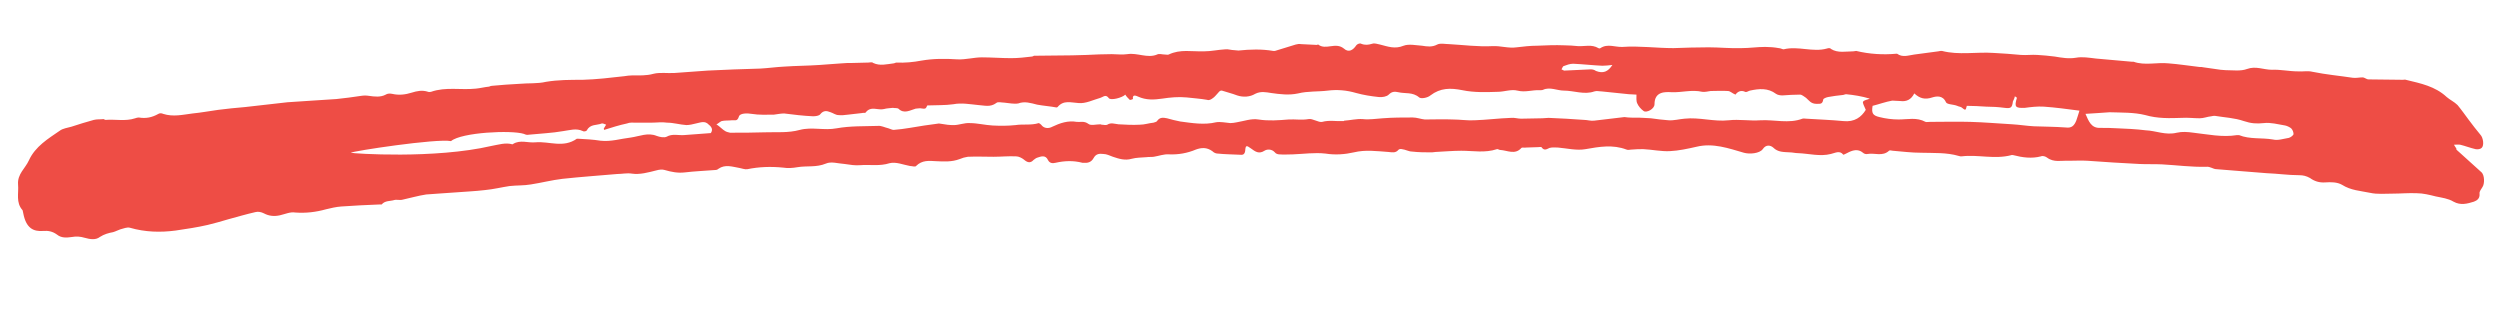 <?xml version="1.0" encoding="utf-8"?>
<!-- Generator: Adobe Illustrator 23.0.0, SVG Export Plug-In . SVG Version: 6.00 Build 0)  -->
<svg version="1.1" id="Layer_1" xmlns="http://www.w3.org/2000/svg" xmlns:xlink="http://www.w3.org/1999/xlink" x="0px" y="0px"
	 viewBox="0 0 623.6 79.5" style="enable-background:new 0 0 623.6 79.5;" xml:space="preserve">
<style type="text/css">
	.st0{fill:#EE4D45;}
</style>
<g id="underline">
	<g>
		<path class="st0" d="M612.7,37.3c2.1,1.9,4.1,3.7,6.2,5.6c0.9,0.7,0.9,3,0.3,3.8c-0.3,0.5-0.8,1.1-0.7,1.6c0.1,1.2-0.6,1.7-1.4,2
			c-1.6,0.5-3.3,1-5.1,0c-1.3-0.8-3-1-4.4-1.3c-1.6-0.4-3.2-0.8-4.7-0.8c-2-0.1-4.1,0.1-6.1,0.1c-1.9,0-3.8,0.2-5.6-0.2
			c-2.4-0.5-4.8-0.6-7-2c-1.2-0.7-2.8-0.7-4.2-0.6c-1.5,0.1-2.7-0.3-3.8-1.1c-0.9-0.5-1.7-0.7-2.7-0.7c-2.7,0-5.4-0.4-8.1-0.5
			c-4.2-0.3-8.4-0.7-12.5-1c-0.9,0-1.5-0.7-2.6-0.6c-3.6,0.1-7.3-0.4-11-0.6c-1.9-0.1-3.8,0-5.7-0.1c-4.3-0.2-8.6-0.5-12.9-0.8
			c-1.6-0.1-3.1,0-4.7,0c-1.8-0.1-3.7,0.5-5.4-0.8c-0.4-0.3-1.1-0.5-1.5-0.3c-2.3,0.6-4.6,0.3-6.9-0.3c-0.2,0-0.4-0.1-0.5,0
			c-4.2,1.1-8.3-0.2-12.4,0.3c-0.2,0-0.5,0-0.7-0.1c-3.1-0.9-6.2-0.7-9.4-0.8c-2.4,0-4.7-0.3-7.1-0.5c-0.3,0-0.7-0.2-0.9,0
			c-1.6,1.5-3.6,0.5-5.3,0.8c-0.4,0.1-0.9,0-1.2-0.3c-1.3-1.1-2.7-0.6-4,0.1c-0.3,0.2-0.9,0.4-0.9,0.4c-0.9-1.2-2.1-0.4-3.1-0.2
			c-2.7,0.7-5.5-0.1-8.2-0.2c-0.7,0-1.4-0.2-2.1-0.2c-1.5-0.1-2.9,0-4.1-1.2c-0.7-0.6-1.8-0.8-2.6,0.4c-0.8,1.1-3.3,1.3-4.7,0.9
			c-3.8-1.1-7.7-2.5-11.8-1.5c-2.2,0.5-4.5,1-6.7,1.1s-4.4-0.4-6.6-0.5c-0.9,0-1.8,0-2.8,0.1c-0.5,0-1,0.2-1.4,0
			c-3.4-1.3-6.8-0.7-10.2-0.1c-2.2,0.4-4.6-0.2-6.9-0.4c-0.7,0-1.4-0.1-2.1,0.1c-0.7,0.3-1.3,0.8-2-0.2c-0.1-0.1-0.5,0-0.8,0
			c-1,0-2,0.1-3,0.1c-0.4,0.1-1-0.1-1.2,0.1c-1.6,1.8-3.5,0.6-5.3,0.5c-0.3,0-0.6-0.3-0.8-0.2c-3,1-5.9,0.4-8.9,0.4
			c-2.1,0-4.3,0.2-6.4,0.3c-0.3,0-0.6,0.1-0.9,0.1c-1.7,0-3.3,0-5-0.2c-0.8,0-1.6-0.5-2.5-0.6c-0.3-0.1-0.8,0-0.9,0.2
			c-0.7,0.8-1.5,0.6-2.5,0.5c-2.9-0.2-5.7-0.6-8.6,0.1c-2.2,0.5-4.6,0.7-7.1,0.3c-2.7-0.3-5.4,0.1-8.1,0.2c-1.1,0-2.3,0.1-3.4,0
			c-0.4,0-0.9-0.2-1.1-0.5c-0.8-0.9-2-0.8-2.6-0.4c-1.4,0.9-2.3,0.2-3.4-0.6s-1.3-0.8-1.4,0.6c-0.1,0.8-0.5,1.1-1.2,1
			c-1.9-0.1-3.8-0.1-5.7-0.3c-0.4,0-0.9-0.2-1.3-0.6c-1.4-1-2.7-0.9-4.1-0.4c-2.1,0.9-4.4,1.3-6.7,1.2c-1.3-0.1-2.5,0.4-3.8,0.6
			c-0.6,0.1-1.2,0-1.8,0.1c-1.3,0.1-2.6,0.1-3.7,0.4c-1.7,0.5-3.2,0-4.7-0.5c-0.8-0.3-1.6-0.7-2.4-0.7c-0.9-0.1-1.8-0.1-2.4,1
			s-1.5,1.3-2.6,1.2c-0.1,0-0.1,0-0.2,0c-2.3-0.6-4.5-0.5-6.7,0c-0.8,0.2-1.5,0.1-1.9-0.7c-0.6-1.3-1.7-0.9-2.6-0.6
			c-0.4,0.1-0.7,0.4-1,0.6c-0.8,0.9-1.6,0.6-2.4-0.1c-0.5-0.4-1.3-0.8-1.9-0.8c-1.9-0.1-3.8,0.1-5.7,0.1c-2.1,0-4.3-0.1-6.4,0
			c-0.7,0.1-1.4,0.3-2.1,0.6c-1.9,0.7-3.8,0.6-5.8,0.5c-1.8-0.1-3.5-0.3-5,1.2c-0.2,0.3-1,0-1.5,0c-1.7-0.3-3.5-1.1-5.1-0.7
			c-2.5,0.8-4.9,0.3-7.4,0.5c-1.2,0.1-2.5-0.1-3.8-0.3c-1.6-0.1-3.4-0.7-4.7-0.1c-2.4,1-4.7,0.5-7.1,0.9c-1.1,0.2-2.4,0.3-3.6,0.1
			c-3-0.3-6-0.2-8.9,0.4c-0.6,0.1-1.3-0.2-1.9-0.3c-1.8-0.3-3.6-1-5.3,0.2c-0.2,0.2-0.5,0.3-0.8,0.3c-2.5,0.2-5.1,0.3-7.6,0.6
			c-1.7,0.2-3.3-0.1-5-0.6c-0.6-0.2-1.4-0.1-2.1,0.1c-2,0.5-4.1,1.1-6.1,0.8c-1.2-0.2-2.5,0.1-3.7,0.1c-4.5,0.4-9,0.7-13.6,1.2
			c-2.6,0.3-5.3,1-7.9,1.4c-1.7,0.3-3.5,0.2-5.3,0.4c-2,0.3-4,0.8-6.1,1c-2.5,0.3-5.1,0.4-7.6,0.6c-2.4,0.2-4.8,0.3-7.1,0.5
			c-2,0.3-4,0.9-5.9,1.3c-0.7,0.2-1.5-0.1-2.1,0.1c-1,0.3-2.3,0.1-3.1,1.1c0,0-0.5,0-0.7,0c-3.1,0.1-6.3,0.3-9.4,0.5
			c-1.3,0.1-2.6,0.4-3.8,0.7c-2.5,0.7-5,1-7.7,0.8c-1.2-0.2-2.5,0.4-3.8,0.7c-1.4,0.3-2.7,0.2-4-0.5c-0.6-0.3-1.4-0.5-2.1-0.3
			c-2.2,0.5-4.6,1.2-6.8,1.8c-1.7,0.5-3.4,1-5.1,1.4c-2.6,0.6-5.3,1-8,1.4c-3.8,0.5-7.6,0.4-11.4-0.7c-0.7-0.2-1.6,0.2-2.4,0.4
			c-0.6,0.2-1.1,0.5-1.8,0.7c-1.1,0.2-2.2,0.5-3.3,1.2c-1,0.8-2.4,0.6-3.8,0.2c-1-0.3-2.1-0.4-3.1-0.2c-1.4,0.2-2.7,0.3-3.8-0.6
			c-1.1-0.8-2.2-1-3.4-0.9c-2.5,0.2-4.3-0.7-5-4.4c-0.1-0.3-0.1-0.7-0.2-0.8c-1.7-1.9-0.9-4.2-1.1-6.4c-0.2-2.6,1.8-4,2.7-6
			c1.6-3.5,4.8-5.4,7.7-7.4c0.8-0.6,1.9-0.7,2.9-1c1.8-0.6,3.8-1.2,5.6-1.7c0.8-0.2,1.6-0.1,2.4-0.2c0.2,0,0.3,0.2,0.5,0.2
			c2.5-0.2,5,0.4,7.4-0.4c0.3-0.1,0.6-0.2,0.9-0.2c1.8,0.3,3.3,0,4.9-0.9c0.3-0.2,0.8-0.2,1.2,0c2.5,0.8,4.9,0.2,7.3-0.1
			c2.1-0.2,4.2-0.6,6.4-0.9s4.5-0.5,6.7-0.7c3.5-0.4,7.1-0.8,10.6-1.2c4-0.3,8.1-0.5,12.2-0.8c2.1-0.2,4.1-0.5,6.2-0.8
			c0.6-0.1,1.3-0.1,1.9,0c1.4,0.2,2.9,0.4,4.2-0.3c0.4-0.3,1.1-0.3,1.6-0.2c1.7,0.4,3.3,0.2,4.9-0.3c1.3-0.4,2.6-0.7,4.1-0.2
			c0.2,0.1,0.5,0,0.7,0c3.7-1.3,7.4-0.4,11.2-0.8c1.1-0.1,2.2-0.4,3.3-0.5c0.2-0.1,0.5-0.2,0.7-0.2c2.3-0.2,4.6-0.4,6.9-0.5
			c2.2-0.2,4.5,0,6.6-0.5c3-0.5,6-0.5,9.1-0.5c3.5-0.1,6.9-0.5,10.4-0.9c0.7-0.1,1.3-0.2,2-0.2c1.8,0,3.5,0.1,5.3-0.4
			c1.6-0.4,3.4-0.1,5.2-0.2c2.8-0.2,5.5-0.4,8.3-0.6c4.4-0.2,8.7-0.4,13.1-0.5c2-0.1,4-0.4,6.1-0.5c2.9-0.2,5.8-0.2,8.7-0.4
			c1.8-0.1,3.6-0.3,5.5-0.4c0.9-0.1,1.9-0.1,2.8-0.1c1.3,0,2.6-0.1,3.9-0.1c0.4,0,0.9-0.2,1.2,0.1c1.7,0.8,3.4,0.3,5.1,0.1
			c0.2,0,0.5-0.2,0.7-0.2c2.1,0.1,4.2-0.1,6.3-0.5c2.9-0.5,5.9-0.5,8.9-0.3c2.1,0.1,4.1-0.5,6.1-0.5c2.4,0,4.9,0.2,7.3,0.2
			c1.8,0,3.5-0.2,5.2-0.4c0.2,0,0.3-0.1,0.5-0.2c3.2,0,6.3-0.1,9.5-0.1c1.2,0,2.4-0.1,3.6-0.1c2.1-0.1,4.2-0.2,6.3-0.2
			c1.3,0,2.6,0.2,3.9,0c2.5-0.4,5,1.1,7.4,0.1c0.5-0.3,1.3,0,2,0c0.3,0,0.7,0.1,0.9,0c2.9-1.4,5.8-0.7,8.8-0.8
			c1.8,0,3.5-0.4,5.3-0.5c0.7-0.1,1.5,0.2,2.2,0.2c0.4,0,0.7,0.1,1.1,0.1c2.9-0.3,5.8-0.4,8.7,0.1c0.1,0,0.2,0,0.4,0
			c1.7-0.5,3.5-1.1,5.2-1.6c0.4-0.1,0.9-0.2,1.3-0.1c1.3,0.1,2.7,0.1,4,0.2c0.1,0,0.3-0.2,0.3-0.1c1.9,1.5,4.3-0.7,6.4,1
			c1.2,1.1,2.3,0.4,3.1-0.8c0.2-0.3,0.9-0.6,1.2-0.4c1,0.4,1.8,0.3,2.8,0c0.6-0.2,1.3,0.1,1.9,0.2c2,0.5,3.7,1.2,5.9,0.3
			c1.3-0.5,3.1-0.1,4.6,0c1.3,0.2,2.5,0.4,3.8-0.3c0.8-0.4,1.9-0.1,2.9-0.1c3.6,0.2,7.3,0.7,10.9,0.5c2-0.1,4,0.6,6,0.3
			c1.7-0.2,3.4-0.4,5.1-0.4c2.3-0.1,4.5-0.2,6.8-0.1c1.1,0,2.3,0.1,3.4,0.2c1.7,0.1,3.4-0.5,5.1,0.5c0.1,0.1,0.4,0.1,0.5,0
			c1.8-1.2,3.7-0.2,5.5-0.3c4.2-0.3,8.5,0.3,12.7,0.3c2.9-0.1,5.8-0.2,8.8-0.2c2.7,0,5.5,0.3,8.2,0.2c2,0,3.9-0.3,5.9-0.3
			c1.1,0,2.3,0.1,3.4,0.3c0.4,0,0.9,0.3,1.2,0.3c3.6-0.9,7.3,0.8,10.8-0.2c0.3-0.1,0.8-0.2,1,0.1c1.7,1.1,3.8,0.6,5.6,0.6
			c0.2,0,0.5-0.1,0.7-0.1c3.3,0.8,6.7,1,10,0.7c0.1,0,0.1,0,0.2,0c1.4,1,2.8,0.4,4.3,0.2c2-0.3,4-0.5,6-0.8c0.3-0.1,0.6-0.1,0.9-0.1
			c4.2,1.1,8.6,0.2,12.9,0.5c2.3,0.1,4.5,0.3,6.8,0.5c1.4,0.1,2.7-0.1,4.1,0s2.9,0.2,4.3,0.4c1.8,0.3,3.5,0.6,5.3,0.3
			c1.6-0.3,3.3,0,5,0.2c3,0.3,6,0.5,9,0.8c0.1,0,0.2,0,0.4,0c2.8,1,5.8,0.1,8.7,0.4c2.6,0.2,5.1,0.6,7.7,0.9c0.4,0,0.7,0,1.1,0.1
			c1.4,0.2,2.8,0.4,4.2,0.6c0.4,0,0.8,0.1,1.3,0.1c1.8,0,3.7,0.3,5.3-0.3c2.2-0.8,4.1,0.2,6.2,0.2c2.1-0.1,4.3,0.4,6.5,0.4
			c1.2,0.1,2.4-0.2,3.6,0.1c3.4,0.7,6.8,1,10.1,1.5c0.8,0.1,1.6-0.1,2.4-0.1c0.5,0,1,0.5,1.5,0.5c2.9,0,5.7,0.1,8.6,0.1
			c0.2,0,0.5-0.1,0.7,0c3.7,0.9,7.3,1.6,10.2,4.3c0.8,0.7,1.9,1.2,2.7,2c1,1.2,1.9,2.5,2.8,3.7s1.9,2.5,2.9,3.7
			c0.7,0.7,1,2.7,0.3,3.3c-0.3,0.3-1,0.4-1.5,0.3c-1.3-0.3-2.6-0.8-3.8-1.1c-0.5-0.1-1.1,0-1.6,0C612.8,37.1,612.8,37.2,612.7,37.3z
			 M280.7,23.6c-0.8,0.8-3.6,1.5-4.1,0.9c-0.8-1.1-1.4-0.3-2.1-0.1c-1.8,0.5-3.7,1.5-5.5,1.3c-1.9-0.1-3.7-0.8-5.2,1
			c-0.1,0.1-0.2,0.1-0.3,0.1c-1.6-0.3-3.2-0.4-4.8-0.7c-1.6-0.4-3.1-0.9-4.7-0.3c-1.1,0.2-2.3-0.1-3.5-0.2c-0.7,0-1.6-0.3-2,0.1
			c-1.5,1.1-2.9,0.6-4.5,0.5c-2.1-0.2-4.1-0.6-6.2-0.2c-2.1,0.3-4.2,0.2-6.5,0.3c-0.4,0.9-0.4,0.9-1.8,0.7c-0.4,0-0.8,0.1-1.1,0.1
			c-1.4,0.4-2.9,1.4-4.3,0c-0.3-0.2-0.9-0.1-1.4-0.2c-0.8,0.1-1.5,0.1-2.2,0.3c-1.5,0.4-3.3-0.9-4.6,0.9c-0.1,0.1-0.6,0-0.9,0.1
			c-1.2,0.1-2.3,0.3-3.5,0.4c-0.8,0.1-1.6,0.2-2.4,0.1c-0.6,0-1.3-0.5-1.9-0.7c-1-0.4-1.8-0.5-2.6,0.5c-0.3,0.4-1.2,0.5-1.8,0.5
			c-2.4-0.1-4.8-0.4-7.2-0.7c-0.9,0-1.7,0.2-2.6,0.3c-1.8,0-3.7,0.1-5.5-0.2c-1.1-0.2-3-0.2-3.2,0.7c-0.4,1.3-1.1,0.8-1.8,0.9
			c-0.8,0.1-1.7,0-2.5,0.2c-0.5,0.2-0.9,0.7-1.3,0.8c0.9,0.6,1.5,1.3,2.2,1.7c0.3,0.2,0.8,0.3,1.2,0.4c2.9,0,5.8,0,8.7-0.1
			s5.8,0.2,8.7-0.6c3-0.8,6.1,0.2,9.2-0.4c3.3-0.6,6.9-0.5,10.3-0.6c0.8-0.1,1.7,0.4,2.6,0.6c0.4,0.1,0.9,0.4,1.3,0.4
			c1.4-0.1,2.7-0.3,4-0.5c2.4-0.4,4.8-0.8,7.3-1.1c0.2,0,0.5,0.1,0.7,0.1c1,0.2,2,0.3,3,0.3c1.3,0,2.7-0.6,4-0.5
			c1.9,0,3.8,0.5,5.7,0.6s3.8,0.1,5.7-0.1c1.9-0.3,3.9,0.1,5.8-0.5c0.1,0,0.4,0.2,0.6,0.4c0.7,1,1.9,1,2.8,0.5
			c1.9-0.9,3.9-1.6,6.1-1.2c0.9,0.1,1.8-0.3,2.9,0.5c0.6,0.5,1.9,0.1,3,0.1c0.1,0,0.2,0.1,0.3,0.1c0.5,0,1,0.2,1.4,0
			c0.9-0.6,1.8-0.2,2.8-0.1c1.8,0.1,3.5,0.2,5.3,0.1c1.2,0,2.3-0.4,3.4-0.5c0.3-0.1,0.8-0.2,0.9-0.4c0.7-1,1.5-0.9,2.5-0.7
			c1.1,0.3,2.2,0.6,3.3,0.8c3,0.4,6,0.9,8.9,0.2c1.1-0.2,2.4,0.1,3.6,0.2c0.5,0,1.1-0.1,1.6-0.2c1.8-0.3,3.7-1,5.4-0.7
			c2.6,0.4,5,0.2,7.5,0c1.7-0.1,3.3,0.2,5-0.1c1-0.2,2.5,0.9,3.4,0.7c1.8-0.5,3.6-0.1,5.3-0.2c0.1,0,0.1,0,0.2-0.1
			c1.5-0.1,3.1-0.5,4.6-0.4c1.7,0.2,3.3-0.1,5-0.2c2.5-0.2,5-0.2,7.5-0.2c1,0,2,0.4,3,0.5c2.3,0,4.7-0.1,7,0c1.8,0,3.6,0.3,5.4,0.2
			c3-0.1,6.1-0.5,9.1-0.6c0.8-0.1,1.7,0.2,2.5,0.2c1.8,0,3.6-0.1,5.3-0.1c0.5,0,1.1-0.1,1.6-0.1c2.9,0.1,5.9,0.3,8.8,0.5
			c0.8,0,1.7,0.3,2.5,0.2c2.5-0.3,5-0.6,7.6-0.9c0.3,0,0.6,0.1,0.9,0.1c1.3,0.1,2.6,0,3.9,0.1c0.6,0,1.2,0.1,1.8,0.1
			c1.5,0.2,2.9,0.4,4.4,0.5c1.3,0.1,2.7-0.3,4-0.4c3.7-0.4,7.3,0.8,11,0.4c2.6-0.3,5.3,0.2,7.9,0c3.5-0.2,7.1,0.9,10.5-0.4
			c0.3-0.1,0.6,0,0.9,0c3.1,0.2,6.2,0.3,9.3,0.6c2.8,0.3,4.5-1,5.6-2.8c-0.4-0.9-0.8-1.7-0.7-2c0.3-0.5,1.1-0.5,1.7-0.8
			c-2-0.6-3.9-0.9-5.9-1.1c-0.3,0-0.6,0.2-0.9,0.2c-1.2,0.1-2.4,0.3-3.6,0.5c-0.5,0.1-1.2,0.4-1.2,0.6c-0.2,1.2-0.7,1.1-1.7,1.1
			c-1.4,0-1.9-0.9-2.6-1.5c-0.5-0.3-1-0.8-1.5-0.8c-1.5,0-3,0.1-4.4,0.2c-0.5,0-1.2-0.1-1.6-0.4c-2-1.5-4.2-1.3-6.5-0.8
			c-0.4,0.1-0.9,0.5-1.2,0.3c-1.1-0.5-1.9,0-2.4,0.7c-0.8-0.3-1.3-0.9-1.9-0.9c-1.4-0.1-2.9,0-4.3,0c-0.7,0.1-1.5,0.3-2.1,0.2
			c-2.6-0.6-5.1,0.2-7.6,0.1c-1.7-0.1-4.3-0.2-4.3,3c0,1.2-2,2.2-2.7,1.7s-1.3-1.2-1.6-1.9c-0.3-0.6-0.2-1.5-0.2-2.2
			c-0.6,0-1.2-0.1-1.9-0.1c-2.3-0.2-4.5-0.5-6.8-0.7c-0.6,0-1.2-0.2-1.8,0c-2.5,0.9-5.1-0.2-7.6-0.2c-1.7,0-3.5-1-5.2-0.2
			c-0.2,0.1-0.6,0.1-0.9,0.1c-1.8-0.1-3.5,0.6-5.5,0.1c-1.5-0.4-3.3,0.3-4.9,0.3c-2.9,0.1-5.9,0.2-8.8-0.4c-3-0.6-5.5-0.6-8,1.3
			c-0.7,0.6-2.3,0.9-2.8,0.5c-1.6-1.4-3.6-0.9-5.2-1.3c-0.9-0.2-1.6-0.2-2.4,0.6c-0.5,0.5-1.6,0.7-2.5,0.6c-1.9-0.2-3.8-0.5-5.6-1
			c-2.4-0.7-4.7-0.9-7.1-0.6s-5,0.1-7.4,0.7c-2.3,0.5-4.5,0.2-6.7-0.1c-1.3-0.2-2.6-0.5-4,0.2c-1.3,0.8-3,0.9-4.5,0.4
			c-1.3-0.5-2.6-0.8-3.8-1.2c-0.3-0.1-0.7,0.2-0.9,0.5c-0.5,0.5-0.9,1.1-1.4,1.4c-0.4,0.3-0.9,0.6-1.4,0.4c-1.7-0.3-3.4-0.4-5.1-0.6
			c-2.1-0.2-4.1,0-6.1,0.3c-2.1,0.3-4,0.4-6-0.5c-0.3-0.1-1.5-0.8-1.3,0.6c0,0-0.6,0.3-0.8,0.2C281.3,24.4,280.9,24,280.7,23.6z
			 M467.1,26.4c-0.3,1.8,0,2.4,1.7,2.8c1.6,0.4,3.2,0.6,4.8,0.6c2.3,0,4.5-0.6,6.7,0.6c0.3,0.1,0.7,0,1.1,0c3.4,0,6.7-0.1,10.1,0
			c3.5,0.1,6.9,0.4,10.4,0.6c1.8,0.1,3.6,0.4,5.4,0.5c2.7,0.1,5.3,0.1,8,0.3c1.5,0.2,2.1-0.5,2.6-1.7c0.3-0.8,0.5-1.6,0.8-2.5
			c-3.1-0.4-6-0.8-8.9-1c-1.6-0.1-3.2,0.1-4.7,0.3c-2.4,0.1-2.7-0.2-2-2.5c0-0.1-0.2-0.1-0.5-0.4c-0.1,0.5-0.3,0.9-0.5,1.3
			c-0.2,1.6-0.5,1.8-2.1,1.6c-1.5-0.2-3.1-0.3-4.6-0.3c-1.6-0.1-3.2-0.2-4.8-0.2c-0.3,1.2-0.3,1.2-1.3,0.4c-0.3-0.2-0.7-0.2-1.1-0.4
			c-1-0.4-2.5-0.3-2.8-0.9c-0.8-1.8-2.4-1.5-3.4-1.2c-1.8,0.6-3.1,0.3-4.5-1c-0.8,1.6-2,2.1-3.5,1.9c-0.7,0-1.4-0.1-2-0.1
			C470.3,25.4,468.7,26,467.1,26.4z M520.2,28.4c0.8,1.8,1.4,3.6,3.7,3.5c1.4,0,2.8,0,4.2,0.1c2.4,0.1,4.7,0.2,7.1,0.5
			c2.6,0.1,5,1.3,7.8,0.6c1.3-0.3,2.7-0.2,4.1,0c3.6,0.4,7.2,1.2,10.9,0.6c0.2,0,0.4,0,0.5,0c2.7,1.1,5.7,0.6,8.5,1.1
			c1.2,0.3,2.6-0.2,3.9-0.4c0.4-0.1,1-0.5,1.2-0.9c0-0.5-0.2-1.1-0.6-1.5c-0.4-0.3-1-0.6-1.5-0.7c-1.8-0.3-3.6-0.8-5.3-0.6
			c-1.8,0.2-3.2,0.1-5-0.5c-2.3-0.8-4.8-0.9-7.2-1.3c-0.3,0-0.6,0-0.9,0.1c-1,0.1-1.9,0.5-2.9,0.5c-1.5,0-3-0.2-4.5-0.1
			c-3,0.1-6,0.2-9.1-0.7c-2.8-0.7-5.9-0.6-8.9-0.7C524.4,28.1,522.4,28.3,520.2,28.4z M150.7,32.4c0-0.1-0.1-0.2-0.1-0.3
			c0.2-0.3,0.3-0.6,0.6-1c-0.4-0.1-0.8-0.4-1.1-0.3c-1.2,0.5-2.9,0.1-3.7,1.7c-0.1,0.2-0.7,0.4-1,0.2c-1.7-0.8-3.3-0.2-4.9,0
			c-2.8,0.5-5.7,0.6-8.6,0.9c-0.4,0.1-0.8,0-1.2-0.2c-3.1-1-15.6-0.4-18.2,1.8c-3.6-0.7-24.6,2.5-25,2.9c0.5,0.2,20.9,1.6,35.1-1.7
			c1.7-0.3,3.5-0.9,5.2-0.4c0,0,0.1,0,0.2-0.1c1.8-1.1,3.7-0.2,5.6-0.4c3.4-0.3,6.9,1.5,10.3-0.9c0,0,0.1,0,0.2,0
			c1.9,0.1,3.8,0.2,5.7,0.5c2.6,0.3,5-0.5,7.6-0.8c2.1-0.3,4.2-1.3,6.4-0.4c0.8,0.3,1.9,0.5,2.5,0.2c1.4-0.8,2.9-0.3,4.3-0.4
			c0.9-0.1,1.8-0.1,2.7-0.2c1.2-0.1,2.5-0.2,4-0.3c0.5-0.7,0.4-1.4-0.5-2.1c-1-1.1-2.1-0.5-3.2-0.3c-0.8,0.2-1.6,0.4-2.4,0.4
			c-1.6-0.1-3.2-0.6-4.8-0.6c-1.3-0.2-2.6,0-3.9,0c-1.3,0-2.6,0-3.9,0c-0.7,0-1.5-0.1-2.2,0.2C154.5,31.2,152.6,31.8,150.7,32.4z
			 M402.2,16.2c-0.9,0.1-1.7,0.2-2.5,0.2c-2.4-0.1-4.9-0.4-7.3-0.5c-0.8,0-1.6,0.3-2.4,0.6c-0.2,0.1-0.3,0.5-0.5,0.8
			c0.3,0.1,0.6,0.4,0.9,0.3c2.1-0.1,4.3-0.2,6.4-0.3c0.4,0,0.9,0.1,1.3,0.4C399.9,18.4,401.1,17.9,402.2,16.2z"/>
	</g>
</g>
</svg>
